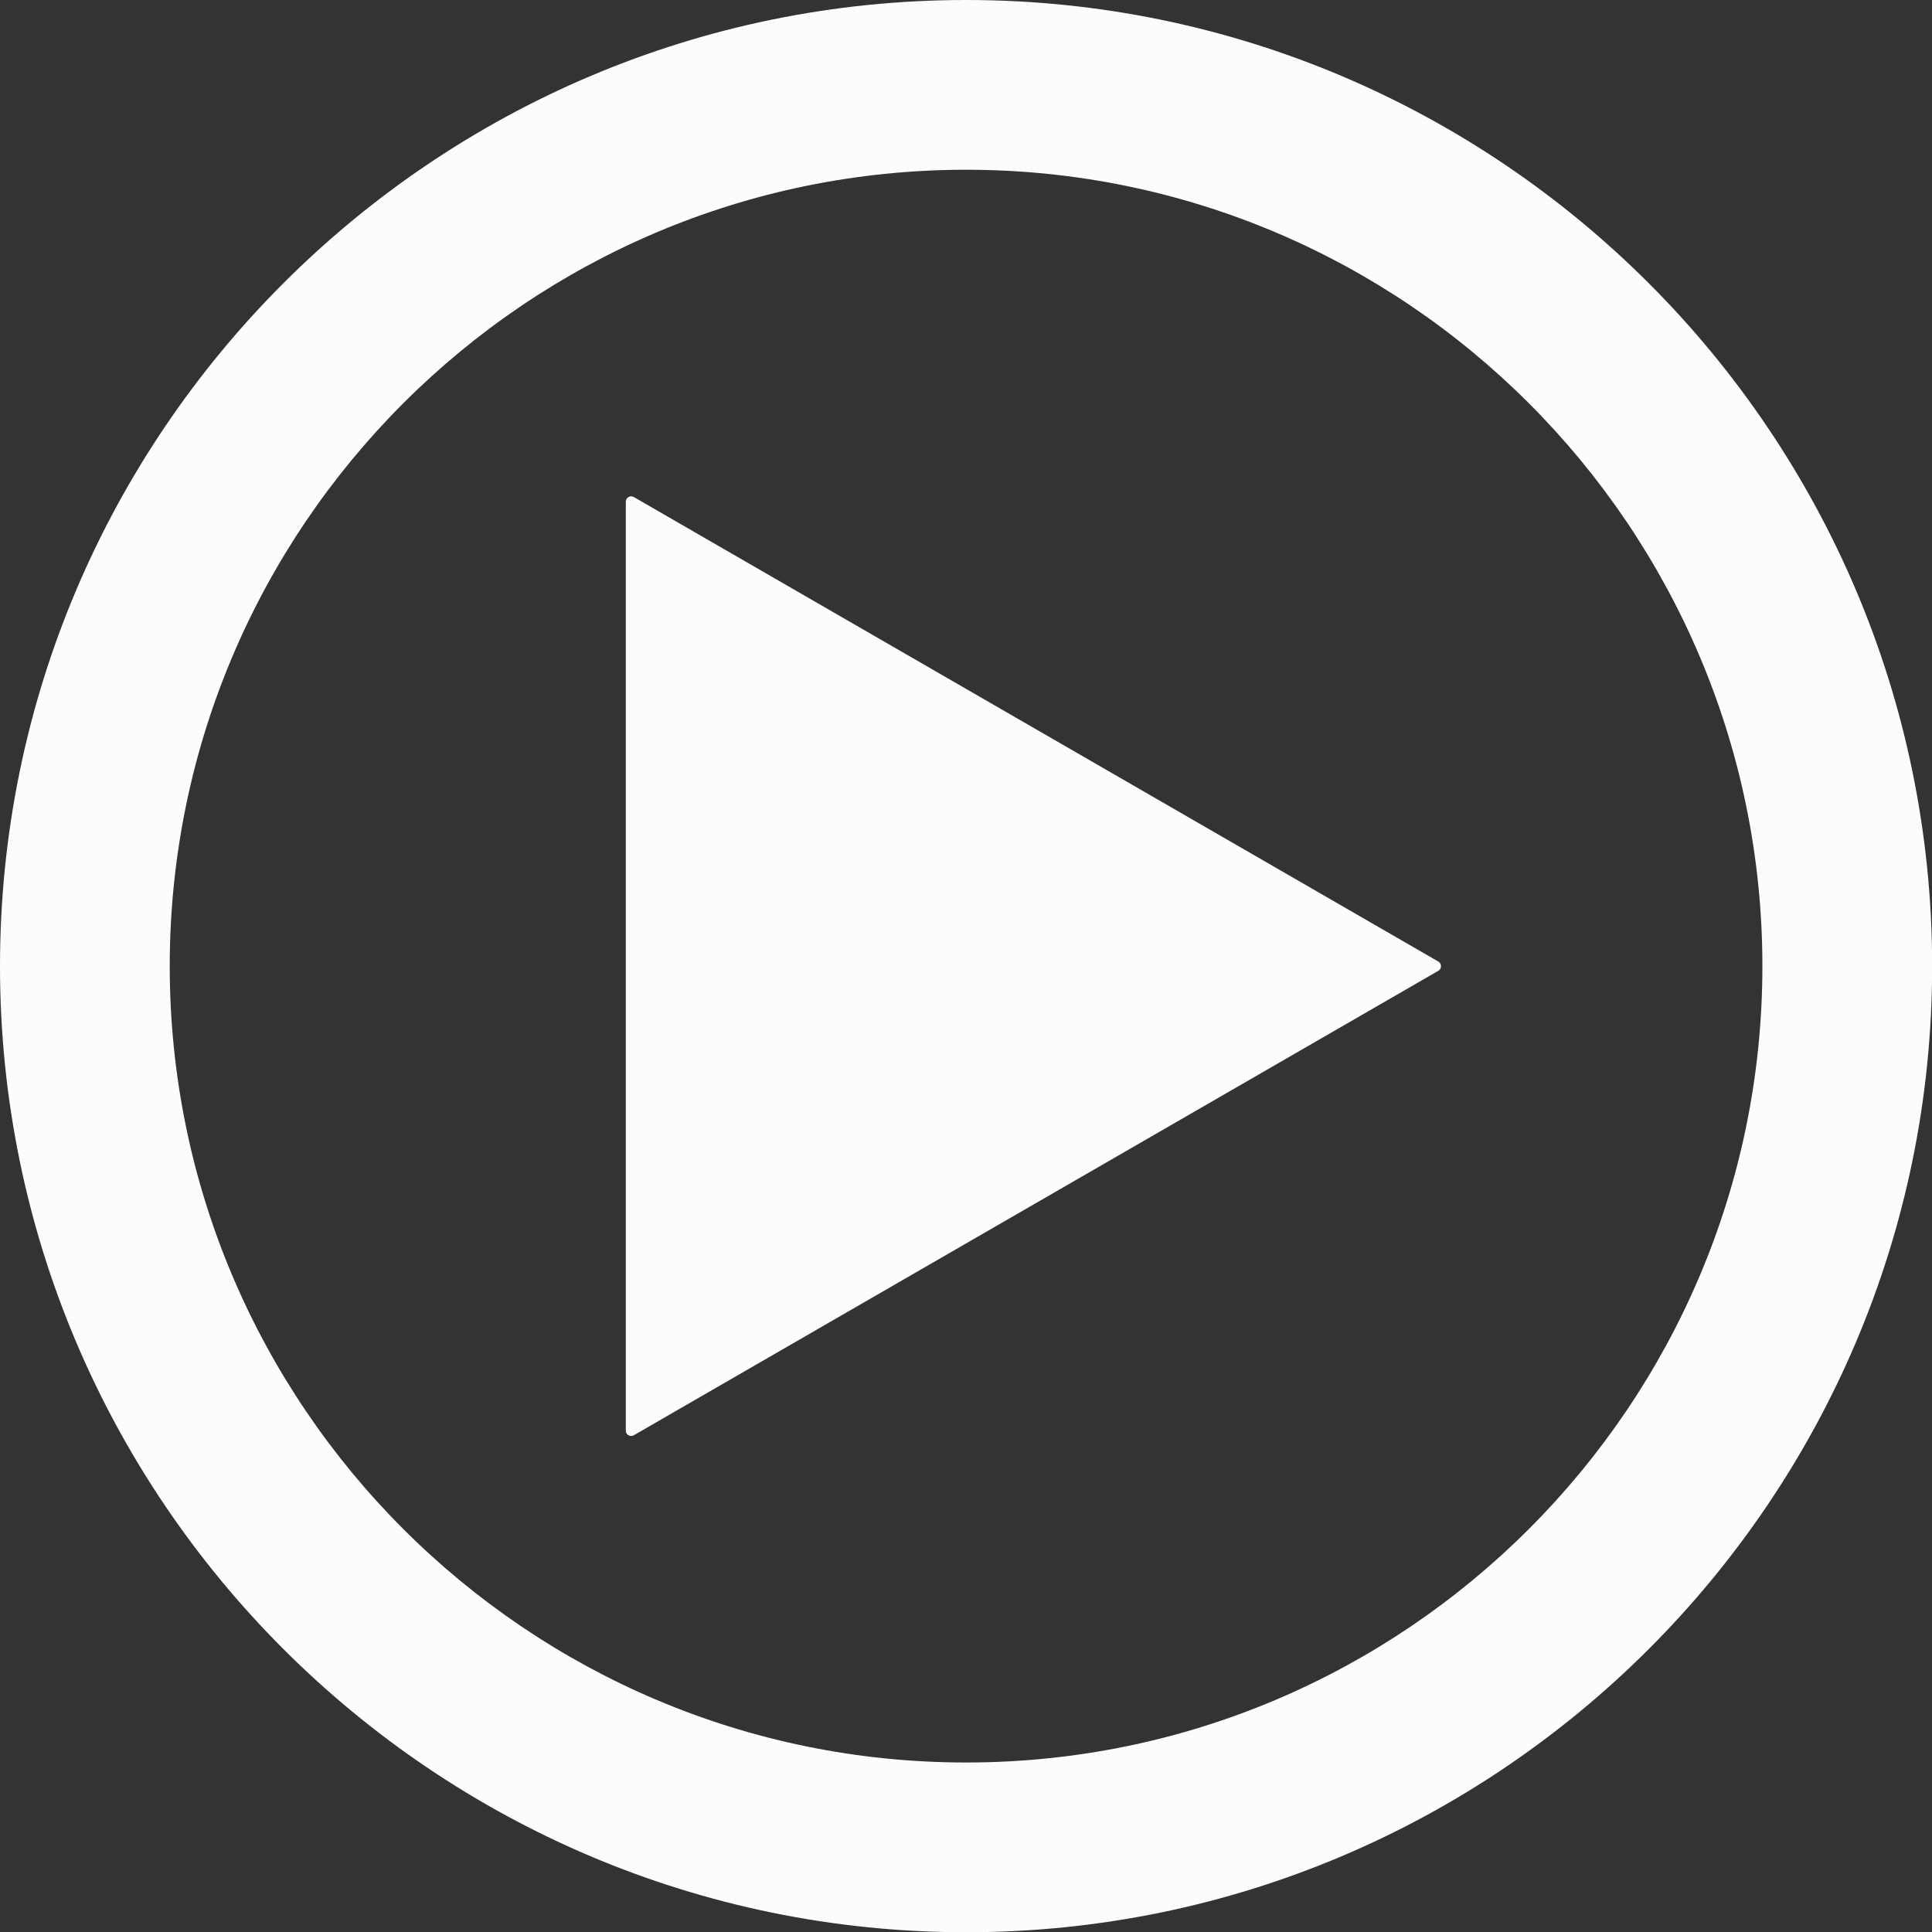 <?xml version="1.0" encoding="UTF-8" standalone="no"?><svg xmlns="http://www.w3.org/2000/svg" xmlns:xlink="http://www.w3.org/1999/xlink" fill="#fcfcfc" height="631.4" preserveAspectRatio="xMidYMid meet" version="1" viewBox="0.0 0.0 631.3 631.4" width="631.3" zoomAndPan="magnify"><rect x="0.0" y="0.0" width="631.3" height="631.4" fill="#333333" stroke="none"/><defs><clipPath id="a"><path d="M 0 0 L 631.34 0 L 631.34 631.379 L 0 631.379 Z M 0 0"/></clipPath></defs><g><g clip-path="url(#a)" id="change1_1"><path d="M 315.691 575.914 C 172.199 575.914 55.465 459.184 55.465 315.707 C 55.465 172.215 172.199 55.465 315.691 55.465 C 459.164 55.465 575.879 172.215 575.879 315.707 C 575.879 459.184 459.164 575.914 315.691 575.914 Z M 315.691 0 C 141.621 0 0 141.637 0 315.707 C 0 489.762 141.621 631.379 315.691 631.379 C 489.742 631.379 631.344 489.762 631.344 315.707 C 631.344 141.637 489.742 0 315.691 0"/></g><g id="change1_2"><path d="M 207.117 162.418 C 206.574 162.094 205.891 162.094 205.352 162.418 C 204.812 162.723 204.488 163.301 204.488 163.93 L 204.488 467.465 C 204.488 468.098 204.812 468.672 205.352 468.977 C 205.621 469.141 205.93 469.211 206.234 469.211 C 206.539 469.211 206.848 469.141 207.117 468.977 L 469.988 317.219 C 470.527 316.914 470.852 316.34 470.852 315.707 C 470.852 315.078 470.527 314.5 469.988 314.195 L 207.117 162.418"/></g></g></svg>